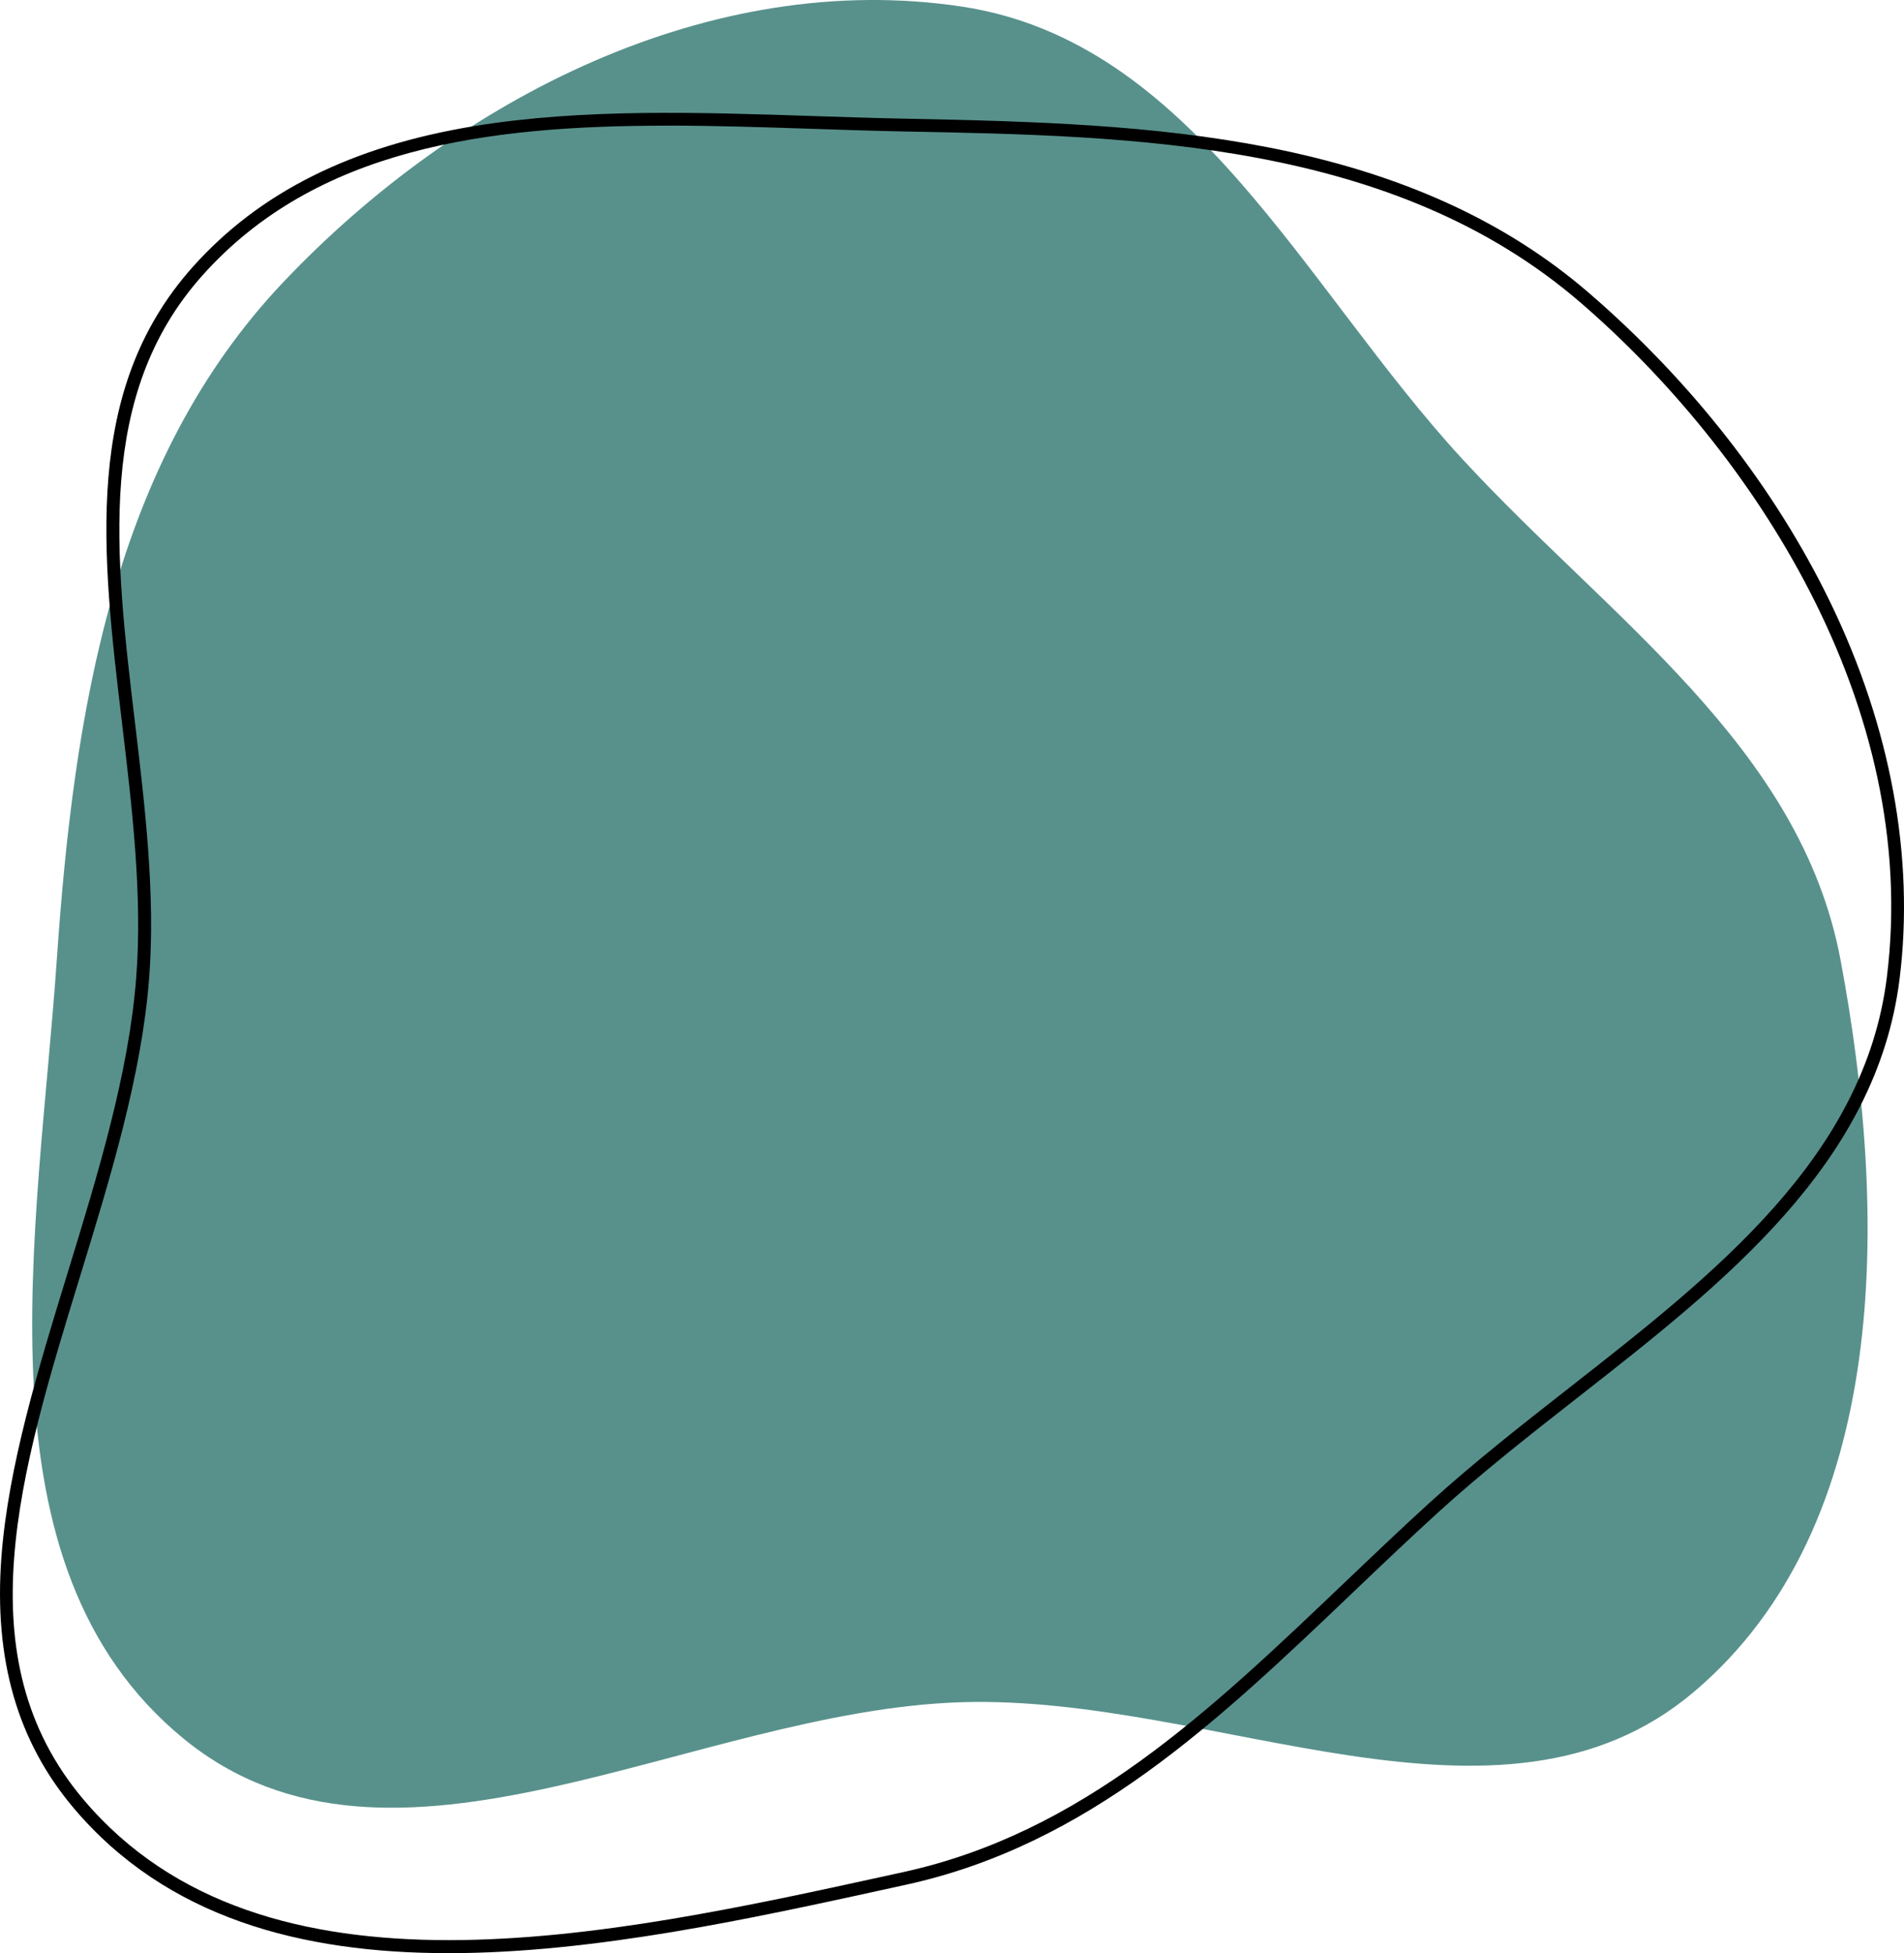<?xml version="1.0" encoding="UTF-8"?>
<svg id="Layer_2" data-name="Layer 2" xmlns="http://www.w3.org/2000/svg" viewBox="0 0 590.69 605.86">
  <defs>
    <style>
      .cls-1 {
        fill: #58918c;
        fill-rule: evenodd;
      }

      .cls-1, .cls-2 {
        stroke-width: 0px;
      }
    </style>
  </defs>
  <g id="_ÎÓÈ_1" data-name="—ÎÓÈ_1">
    <path class="cls-1" d="m298.37,2.04c71.76,10.8,106.18,87.06,155.36,140.41,45.72,49.6,104.85,89.06,117.28,155.36,14.79,78.88,15.75,175.3-45.57,227.07-60.12,50.77-148.41.72-227.07,3.14-83.73,2.57-176.7,64.37-241.47,11.26C-8.66,485.53,11.79,382.39,17.61,297.81c5.28-76.69,17.45-154.63,70.37-210.39C142.15,30.36,220.57-9.67,298.37,2.04Z"/>
    <path class="cls-2" d="m139.11,605.86c-45.57,0-87.4-10.91-116.23-44.98C5.42,540.24-1.93,514.8.43,483.09c2.09-28.11,11.48-58.72,20.57-88.32,9.32-30.36,18.95-61.75,21.26-91.5,1.97-25.46-1.25-52.47-4.36-78.6-6.34-53.25-12.34-103.54,21.9-141.87,20.68-23.16,49.28-37.45,87.42-43.7,33.49-5.48,69.95-4.27,105.22-3.1,9.31.31,18.94.63,28.18.81,40.74.78,77.35,1.99,112.74,8.88,41.04,8,73.62,22.77,99.58,45.17,31.89,27.51,57.78,60.69,74.87,95.95,18.77,38.73,26.21,79.14,21.51,116.85-7.15,57.27-54.2,94.11-99.71,129.73-14.67,11.49-29.84,23.36-43.44,35.74-8.93,8.13-17.8,16.59-26.38,24.78-42.26,40.3-82.17,78.36-138.77,90.74l-4.69,1.03c-43.43,9.51-92.15,20.18-137.2,20.18ZM206.8,38.98c-55.64,0-108.69,6.92-144.01,46.47-33.04,36.98-27.15,86.41-20.91,138.73,3.14,26.32,6.38,53.54,4.38,79.38-2.34,30.19-12.04,61.79-21.42,92.36-18.65,60.77-36.27,118.18,1.12,162.36,27.88,32.94,68.67,43.54,113.27,43.54,44.63,0,93.08-10.61,136.25-20.06l4.69-1.03c55.51-12.14,95.03-49.83,136.87-89.73,8.6-8.2,17.49-16.68,26.45-24.84,13.71-12.48,28.94-24.4,43.67-35.93,44.87-35.12,91.26-71.44,98.21-127.08,10.57-84.74-42.15-163.67-95.02-209.28-58.17-50.18-138.72-51.72-209.78-53.09h0c-9.27-.18-18.91-.5-28.24-.81-15.16-.5-30.43-1.01-45.51-1.01Z"/>
  </g>
</svg>